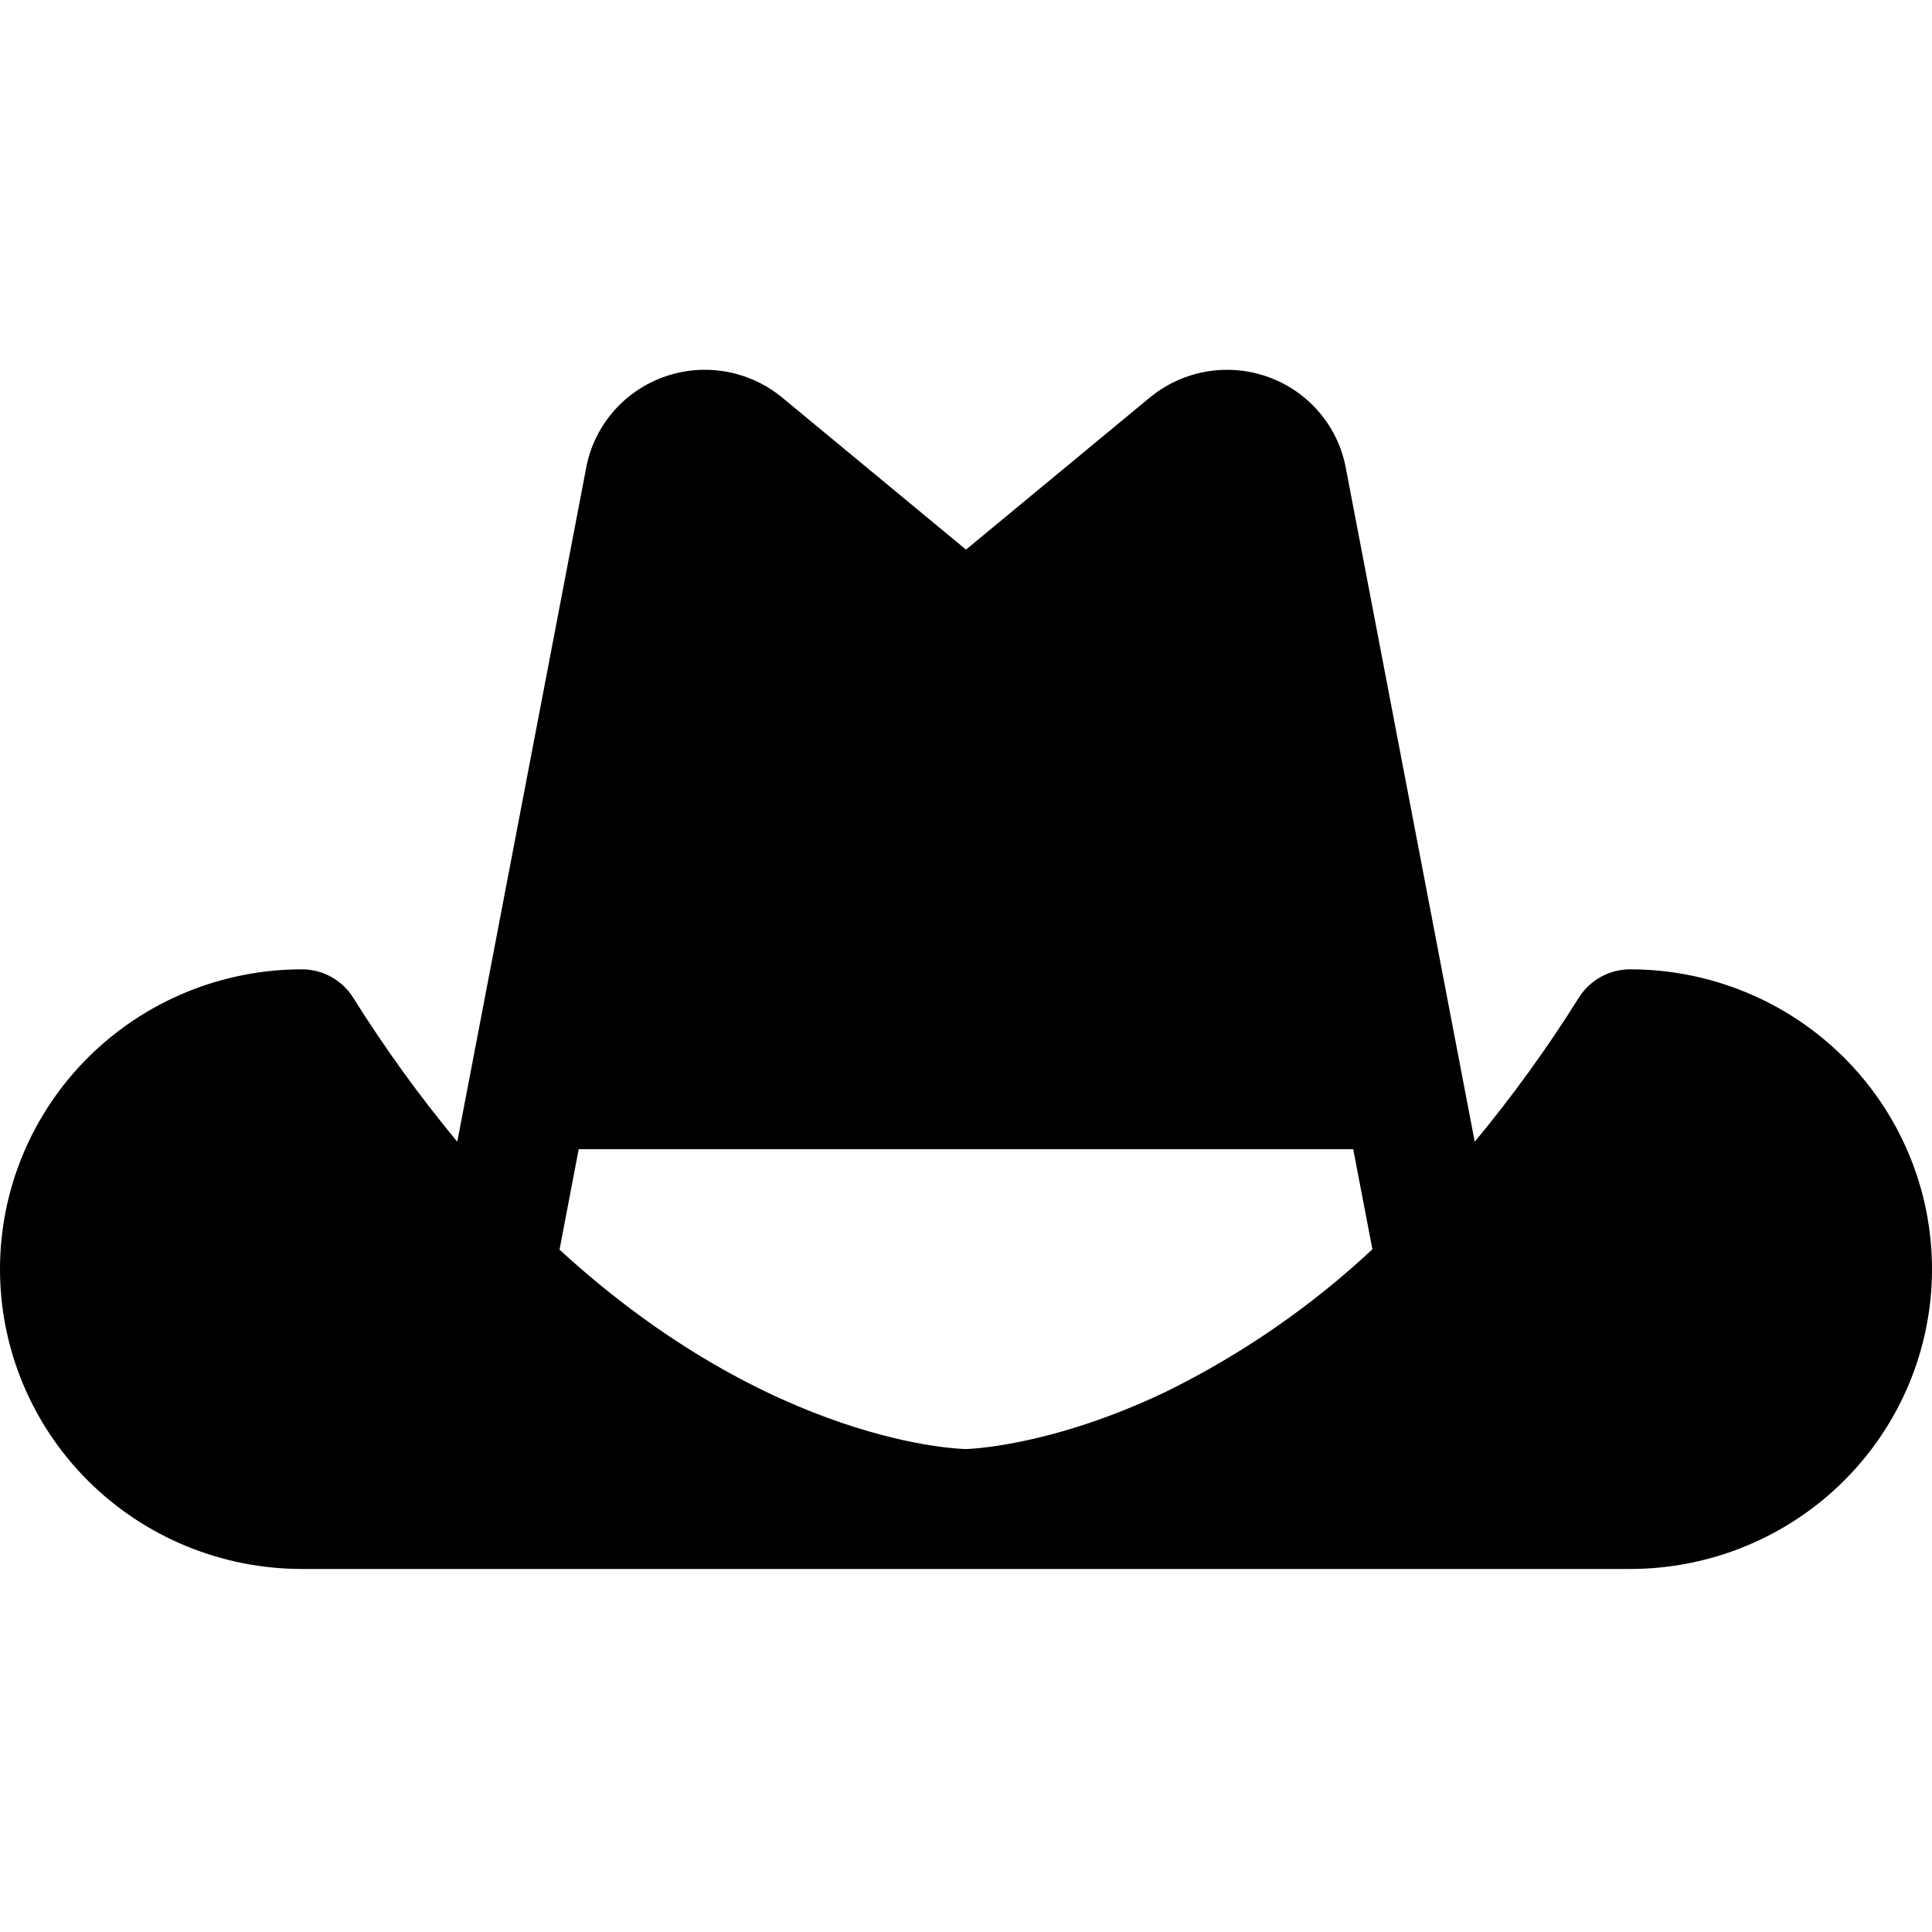 <svg xmlns="http://www.w3.org/2000/svg" width="512" height="512" viewBox="0 0 512 512" fill="none"><path d="M432 256.884C429.288 256.885 426.62 257.571 424.248 258.878C421.876 260.184 419.878 262.068 418.44 264.353C410.088 277.68 400.861 290.447 390.82 302.57L387.56 285.547L356.64 123.937C355.623 118.543 353.218 113.504 349.658 109.308C346.098 105.112 341.505 101.903 336.326 99.993C331.146 98.083 325.558 97.537 320.103 98.409C314.649 99.281 309.514 101.54 305.2 104.967L304.94 105.166L256 145.648L207.06 105.166L206.8 104.967C202.488 101.54 197.357 99.28 191.905 98.406C186.453 97.532 180.867 98.074 175.688 99.98C170.51 101.886 165.916 105.09 162.354 109.281C158.792 113.472 156.383 118.507 155.36 123.897L124.46 285.448L121.18 302.57C111.133 290.444 101.906 277.67 93.56 264.333C92.12 262.052 90.12 260.172 87.749 258.869C85.377 257.566 82.71 256.883 80 256.884C58.783 256.884 38.434 265.255 23.431 280.156C8.429 295.056 0 315.266 0 336.339C0 357.411 8.429 377.621 23.431 392.521C38.434 407.422 58.783 415.793 80 415.793H432C453.217 415.793 473.566 407.422 488.569 392.521C503.571 377.621 512 357.411 512 336.339C512 315.266 503.571 295.056 488.569 280.156C473.566 265.255 453.217 256.884 432 256.884ZM153.36 304.557H358.62L363.7 331.075C347.438 346.262 329.006 358.98 309 368.816C278.2 383.554 256.12 384.011 256 384.011C255.34 384.011 205.02 383.217 148.28 331.174L153.36 304.557Z" fill="black"></path></svg>